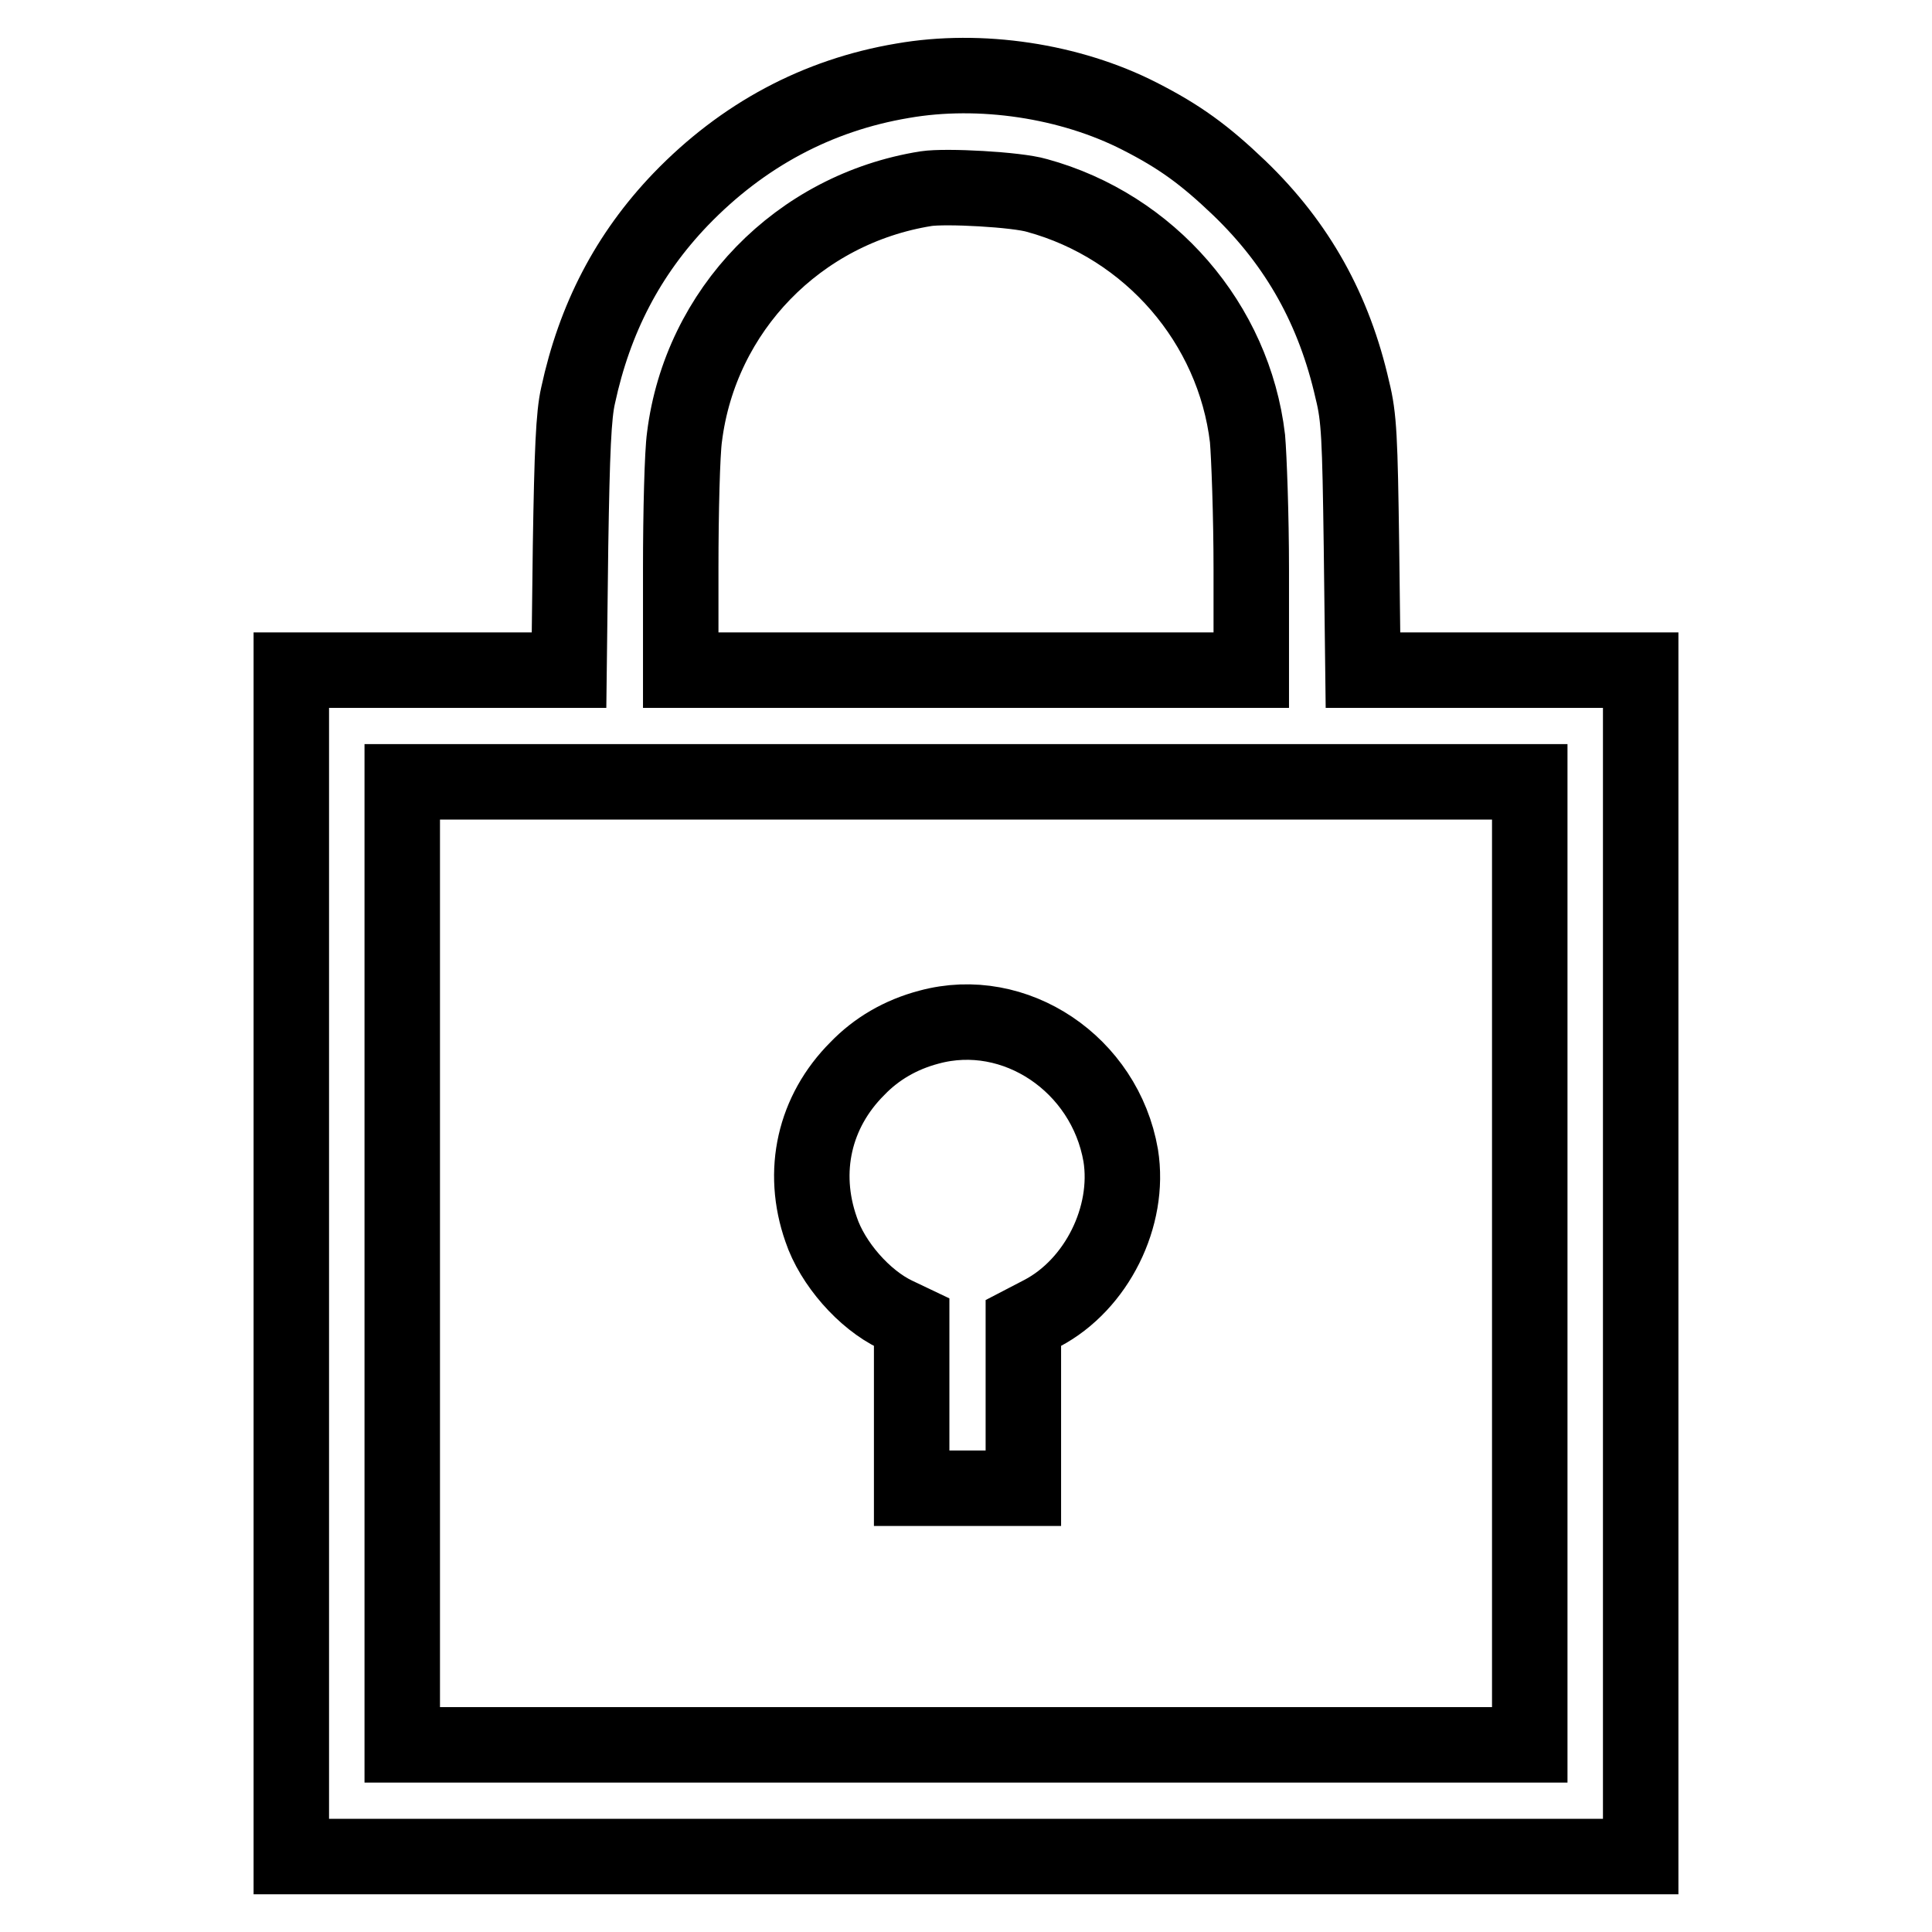 <?xml version="1.0" encoding="utf-8"?>
<!-- Svg Vector Icons : http://www.onlinewebfonts.com/icon -->
<!DOCTYPE svg PUBLIC "-//W3C//DTD SVG 1.1//EN" "http://www.w3.org/Graphics/SVG/1.1/DTD/svg11.dtd">
<svg version="1.1" xmlns="http://www.w3.org/2000/svg" xmlns:xlink="http://www.w3.org/1999/xlink" x="0px" y="0px" viewBox="0 0 256 256" enable-background="new 0 0 256 256" xml:space="preserve">
<g><g><g><path stroke-width="10" fill-opacity="0" stroke="#000000"  d="M119.6,10.7c-11.3,1.9-21.2,7.2-29.4,15.7c-7,7.3-11.4,15.8-13.6,26c-0.6,2.6-0.8,7.4-1,19.9l-0.2,16.5H57H38.6v78.6V246H128h89.4v-78.6V88.8H199h-18.4l-0.2-16.5c-0.2-14.2-0.3-17-1.2-20.6c-2.4-10.6-7.2-19.3-15-26.8c-4.6-4.4-7.9-6.8-13.2-9.5C141.8,10.7,129.9,8.9,119.6,10.7z M137.4,25.9c15,4.1,26.1,17,27.9,32.2c0.2,2.3,0.5,10.1,0.5,17.4v13.3H128H90.2V75.3c0-7.4,0.2-15.3,0.5-17.4c2.1-16.8,15.1-30.2,32-32.9C125.3,24.6,134.7,25.1,137.4,25.9z M202.7,167.4v63.8H128H53.3v-63.8v-63.8H128h74.7V167.4z"/><path stroke-width="10" fill-opacity="0" stroke="#000000"  d="M123.1,136.1c-3.8,1-7,2.9-9.5,5.5c-5.7,5.7-7.5,13.6-4.8,21.3c1.5,4.5,5.7,9.3,9.9,11.3l2.1,1v11v11h7.4h7.4v-11v-10.9l2.5-1.3c7.2-3.8,11.7-12.8,10.4-20.9C146.4,141,134.5,133,123.1,136.1z"/></g></g></g>
</svg>